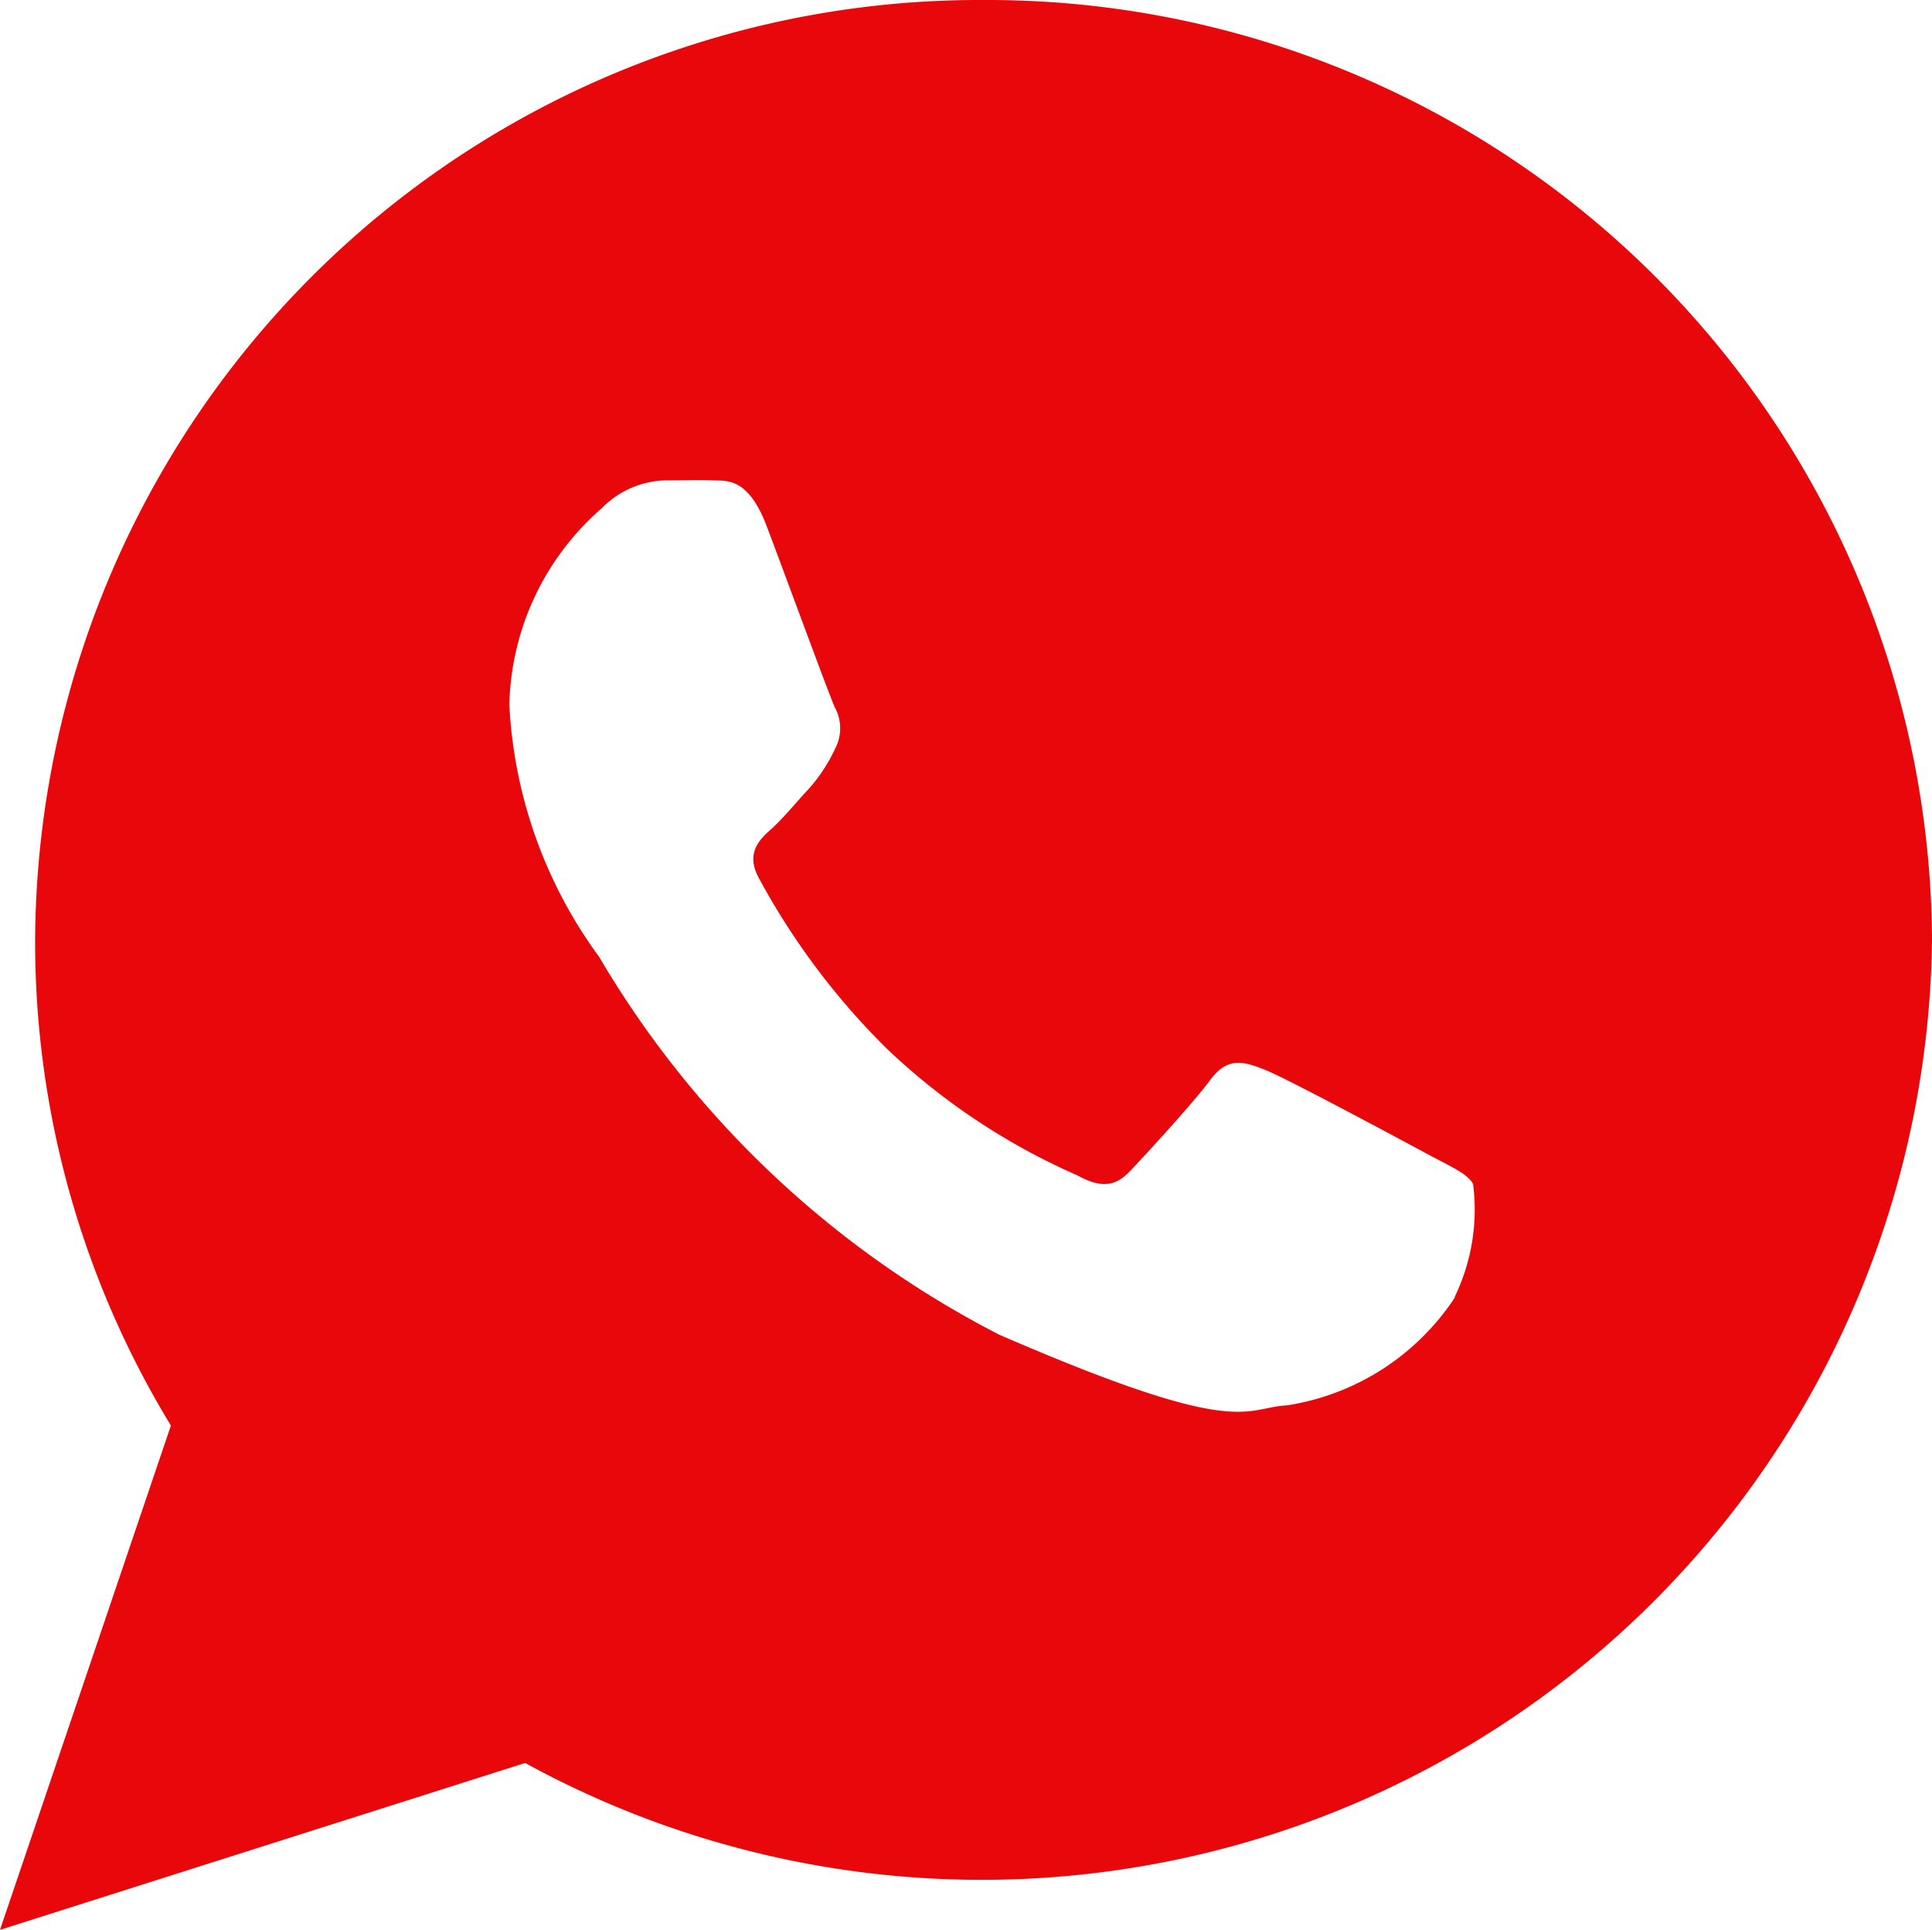 <svg xmlns="http://www.w3.org/2000/svg" width="22" height="21.972" viewBox="0 0 22 21.972">
  <path id="路径_58" data-name="路径 58" d="M11.2,0A10.753,10.753,0,0,0,.4,10.7,10.582,10.582,0,0,0,1.946,16.23L0,21.972l5.98-1.9A10.822,10.822,0,0,0,22,10.7,10.755,10.755,0,0,0,11.2,0Zm5.37,14.767A2.8,2.8,0,0,1,14.658,16c-.506.027-.521.393-3.281-.805a11.243,11.243,0,0,1-4.554-4.3A5.3,5.3,0,0,1,5.8,8.025,3.053,3.053,0,0,1,6.855,5.784,1.048,1.048,0,0,1,7.6,5.469c.217,0,.359-.007.519,0s.4-.035.612.523.71,1.92.775,2.06a.5.5,0,0,1,0,.479,1.845,1.845,0,0,1-.292.445c-.145.155-.3.346-.433.464s-.292.273-.142.553a8.206,8.206,0,0,0,1.462,1.949,7.533,7.533,0,0,0,2.165,1.439c.27.148.432.13.6-.046s.718-.773.915-1.039.376-.214.626-.115,1.578.813,1.851.96.452.221.516.339a2.279,2.279,0,0,1-.211,1.289Zm0,0" fill="#e8070b"/>
</svg>
